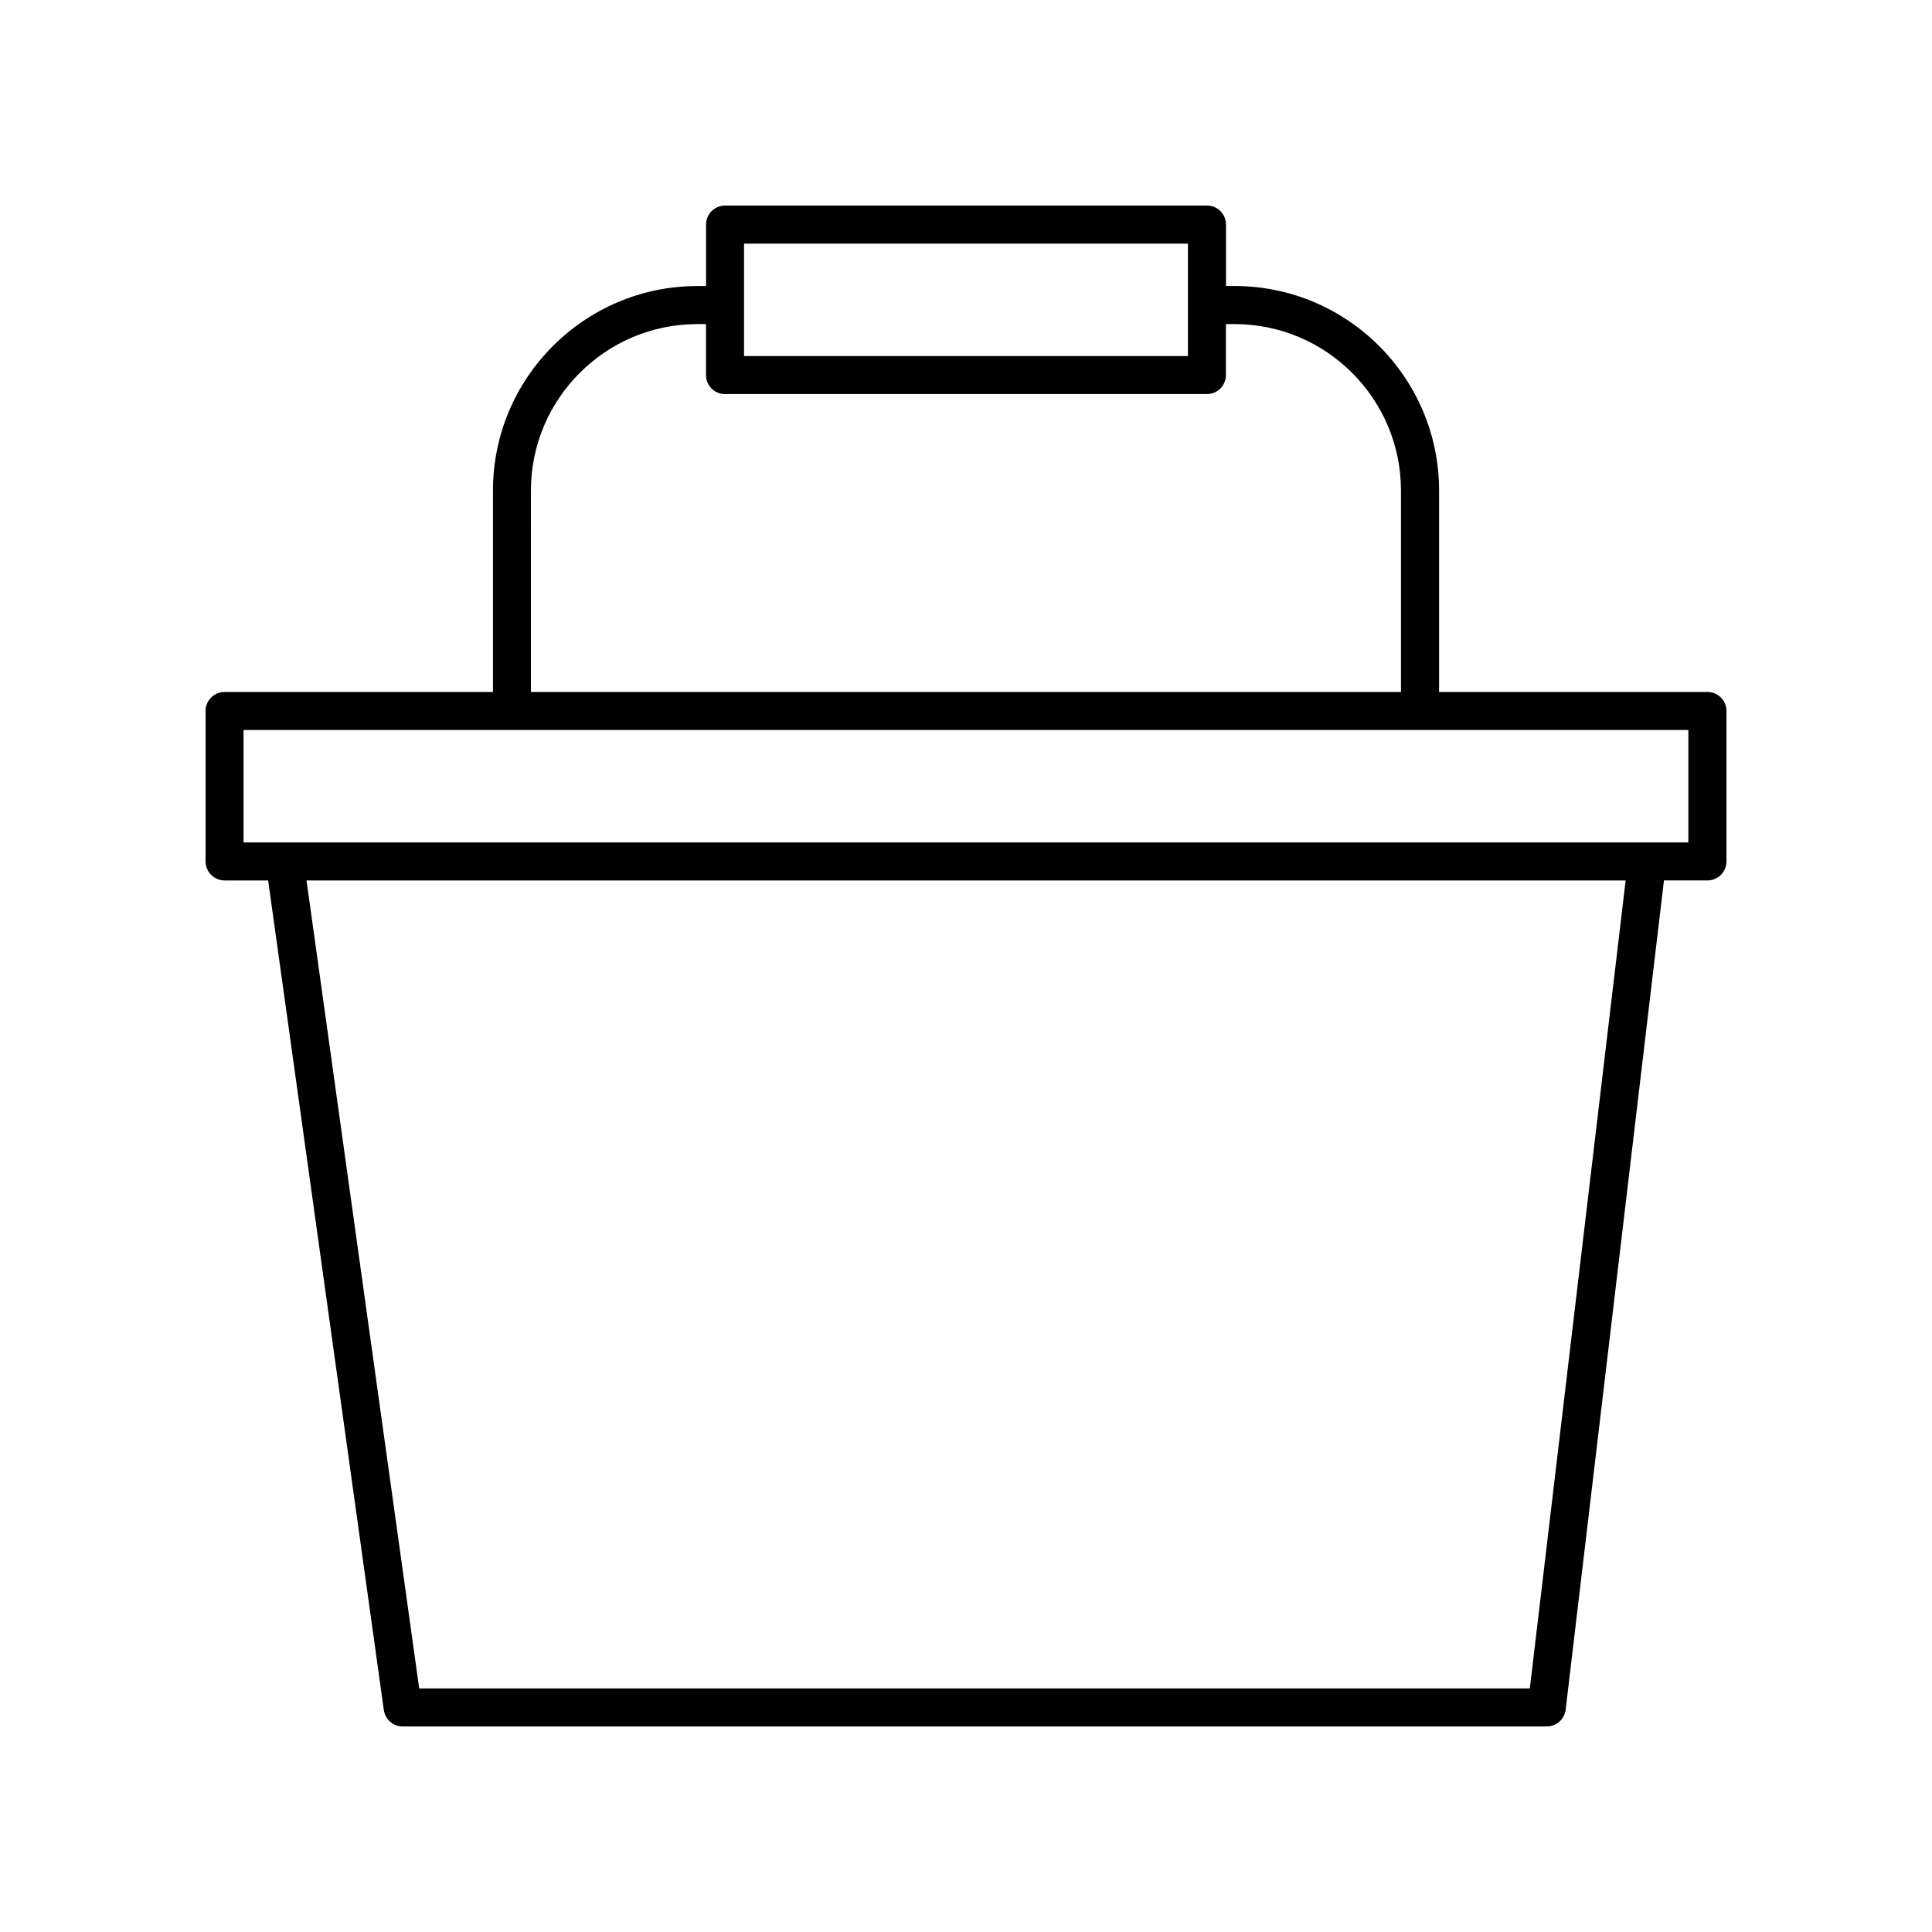 <?xml version="1.0" encoding="UTF-8"?>
<!-- The Best Svg Icon site in the world: iconSvg.co, Visit us! https://iconsvg.co -->
<svg fill="#000000" width="800px" height="800px" version="1.1" viewBox="144 144 512 512" xmlns="http://www.w3.org/2000/svg">
 <path d="m203.51 377.33h11.551l30.656 219.85c0.352 2.492 2.477 4.344 4.992 4.344h303.2c2.555 0 4.703-1.91 5.004-4.445l26.051-219.75h11.523c2.781 0 5.039-2.254 5.039-5.039v-39.875c0-2.781-2.254-5.039-5.039-5.039h-71.117v-53.379c0-29.883-24.316-54.199-54.199-54.199h-2.273v-16.285c0-2.781-2.254-5.039-5.039-5.039l-127.71 0.004c-2.781 0-5.039 2.254-5.039 5.039v16.285h-2.273c-29.883 0-54.199 24.316-54.199 54.199v53.379l-71.117-0.004c-2.781 0-5.039 2.254-5.039 5.039l0.004 39.875c0 2.781 2.254 5.039 5.035 5.039zm345.91 214.12h-294.33l-29.859-214.12h349.58zm-208.25-382.89h117.64v29.801h-117.64zm-56.473 65.445c0-24.328 19.793-44.121 44.121-44.121h2.273v13.516c0 2.781 2.254 5.039 5.039 5.039h127.71c2.781 0 5.039-2.254 5.039-5.039v-13.516h2.273c24.328 0 44.121 19.793 44.121 44.121v53.379h-230.58zm-76.156 63.453h382.89v29.801h-382.89z"/>
</svg>